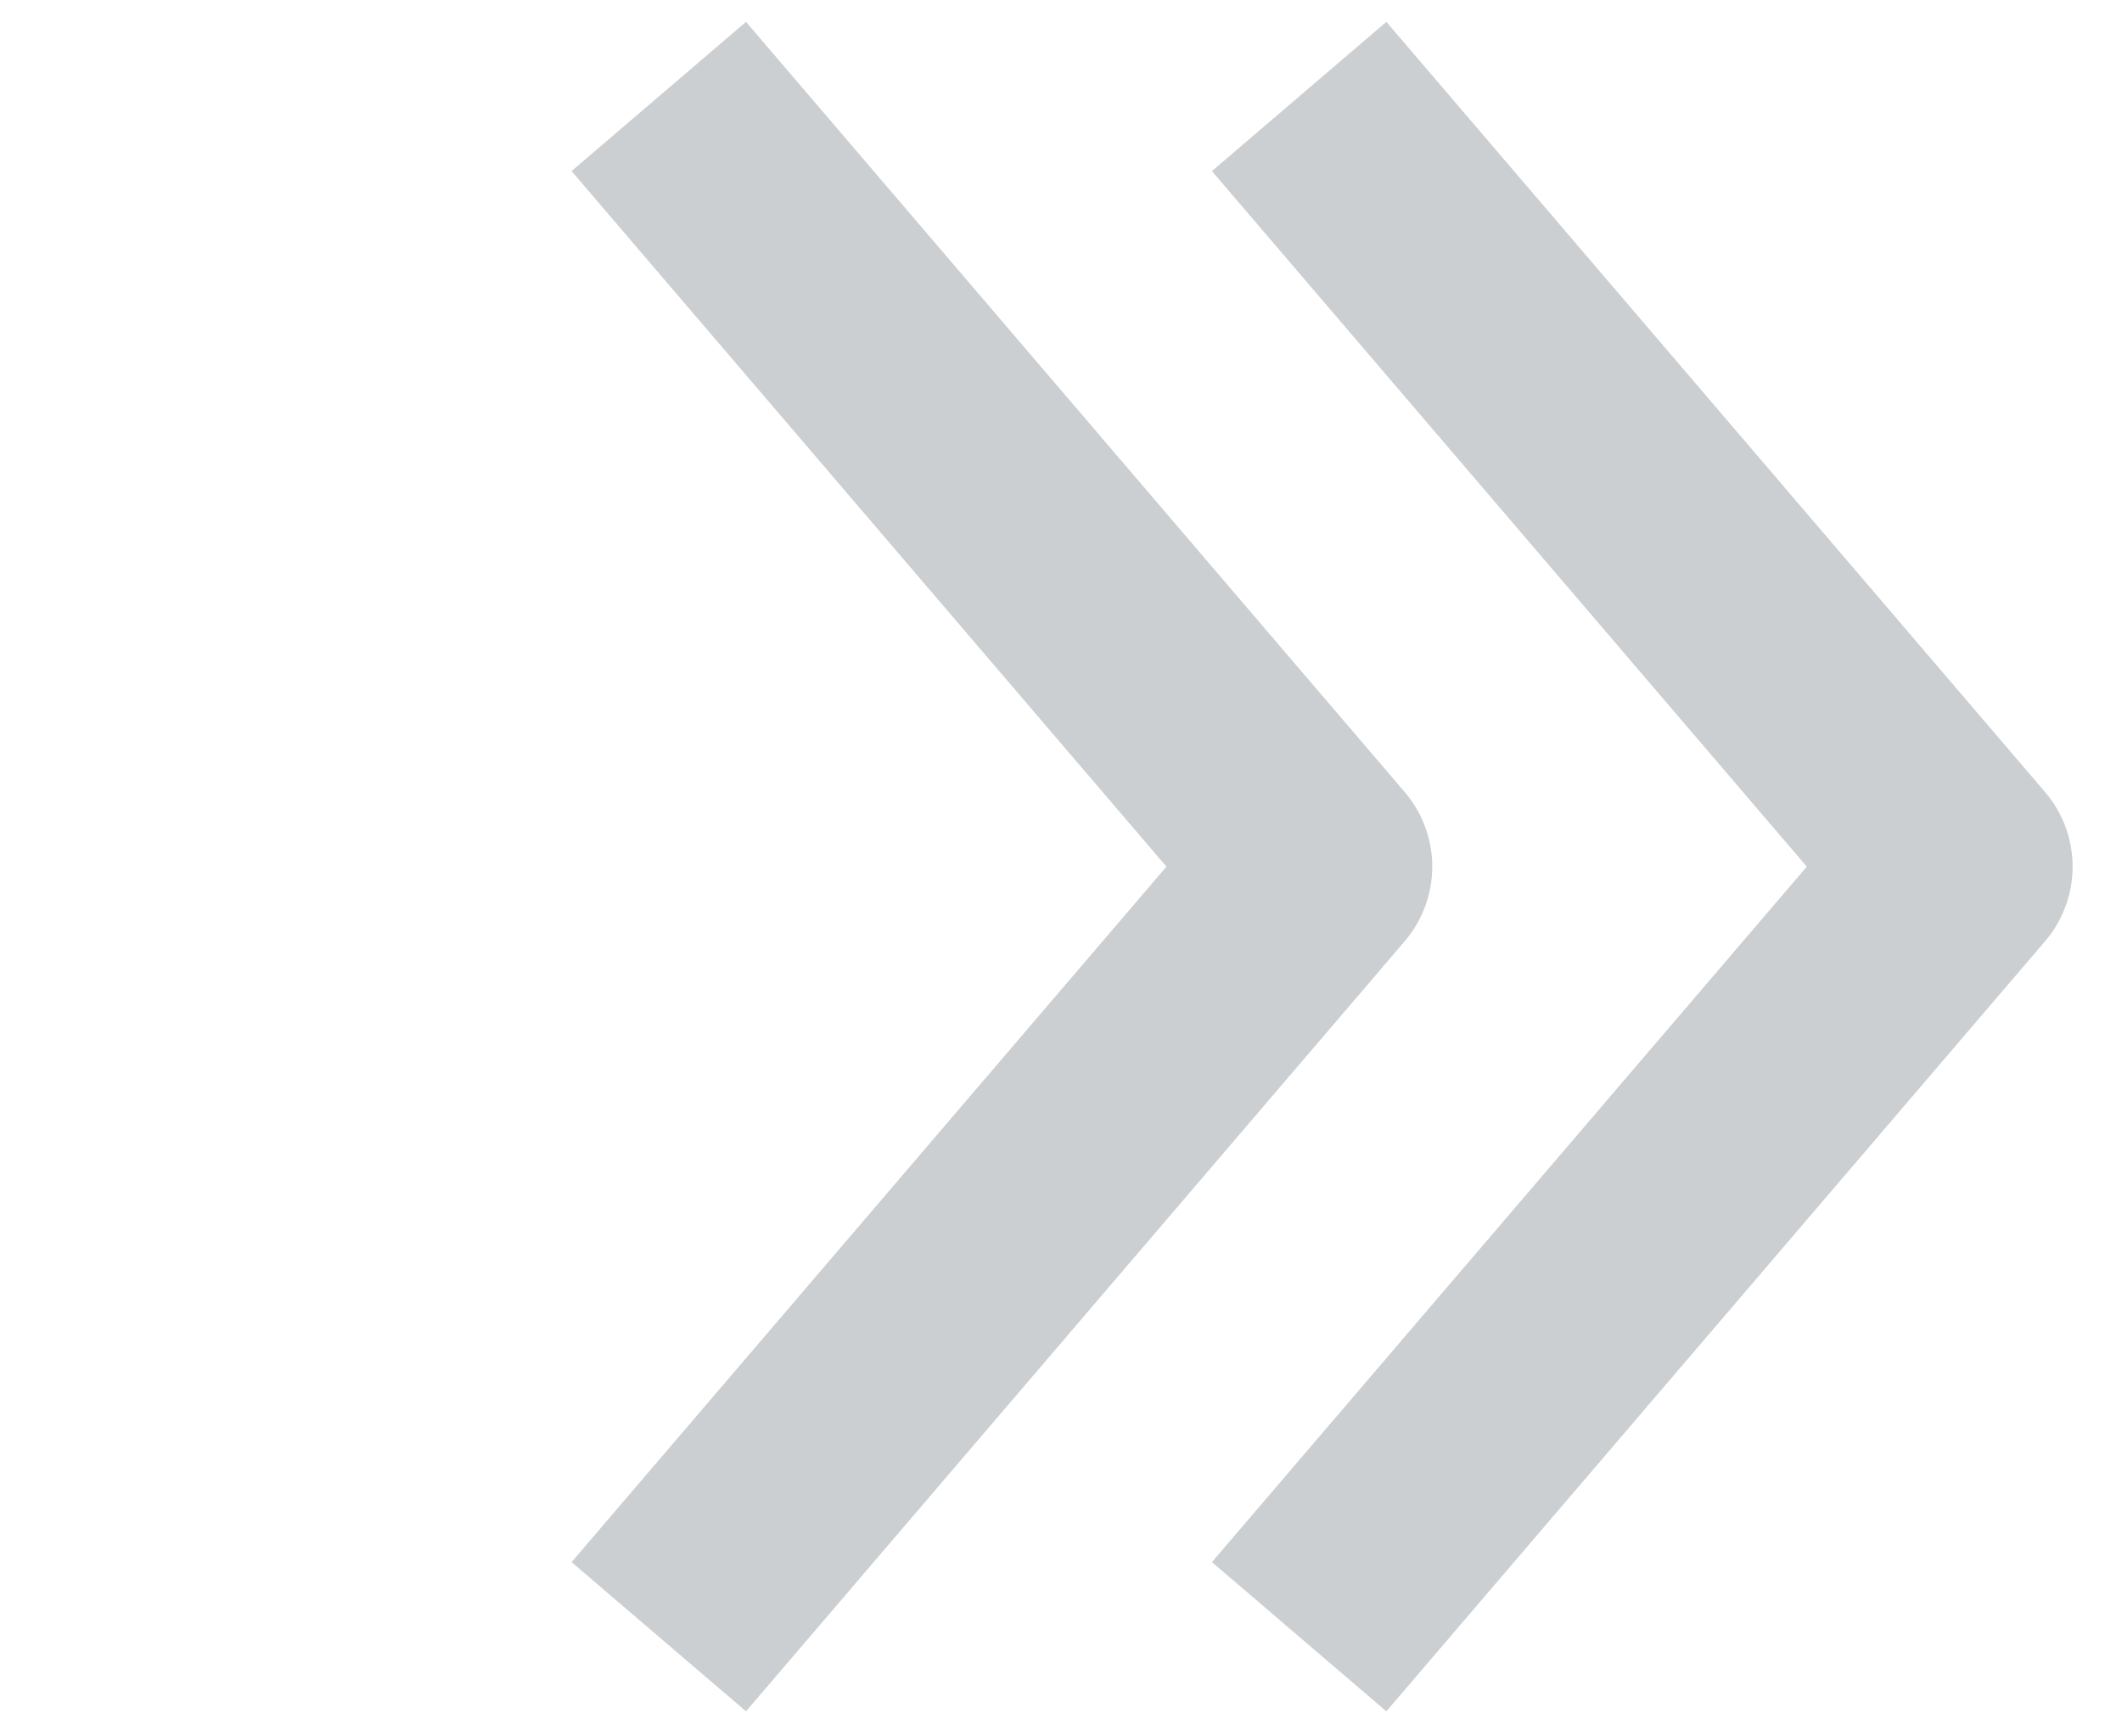 <svg width="22" height="18" viewBox="0 0 22 18" fill="none" xmlns="http://www.w3.org/2000/svg">
<path d="M6.83 1L13.659 8.984L6.83 16.967" stroke="#CCCFD1" stroke-width="2.38" stroke-linejoin="round"/>
<path d="M13.469 1L20.298 8.984L13.469 16.967" stroke="#CCCFD1" stroke-width="2.38" stroke-linejoin="round"/>
</svg>
